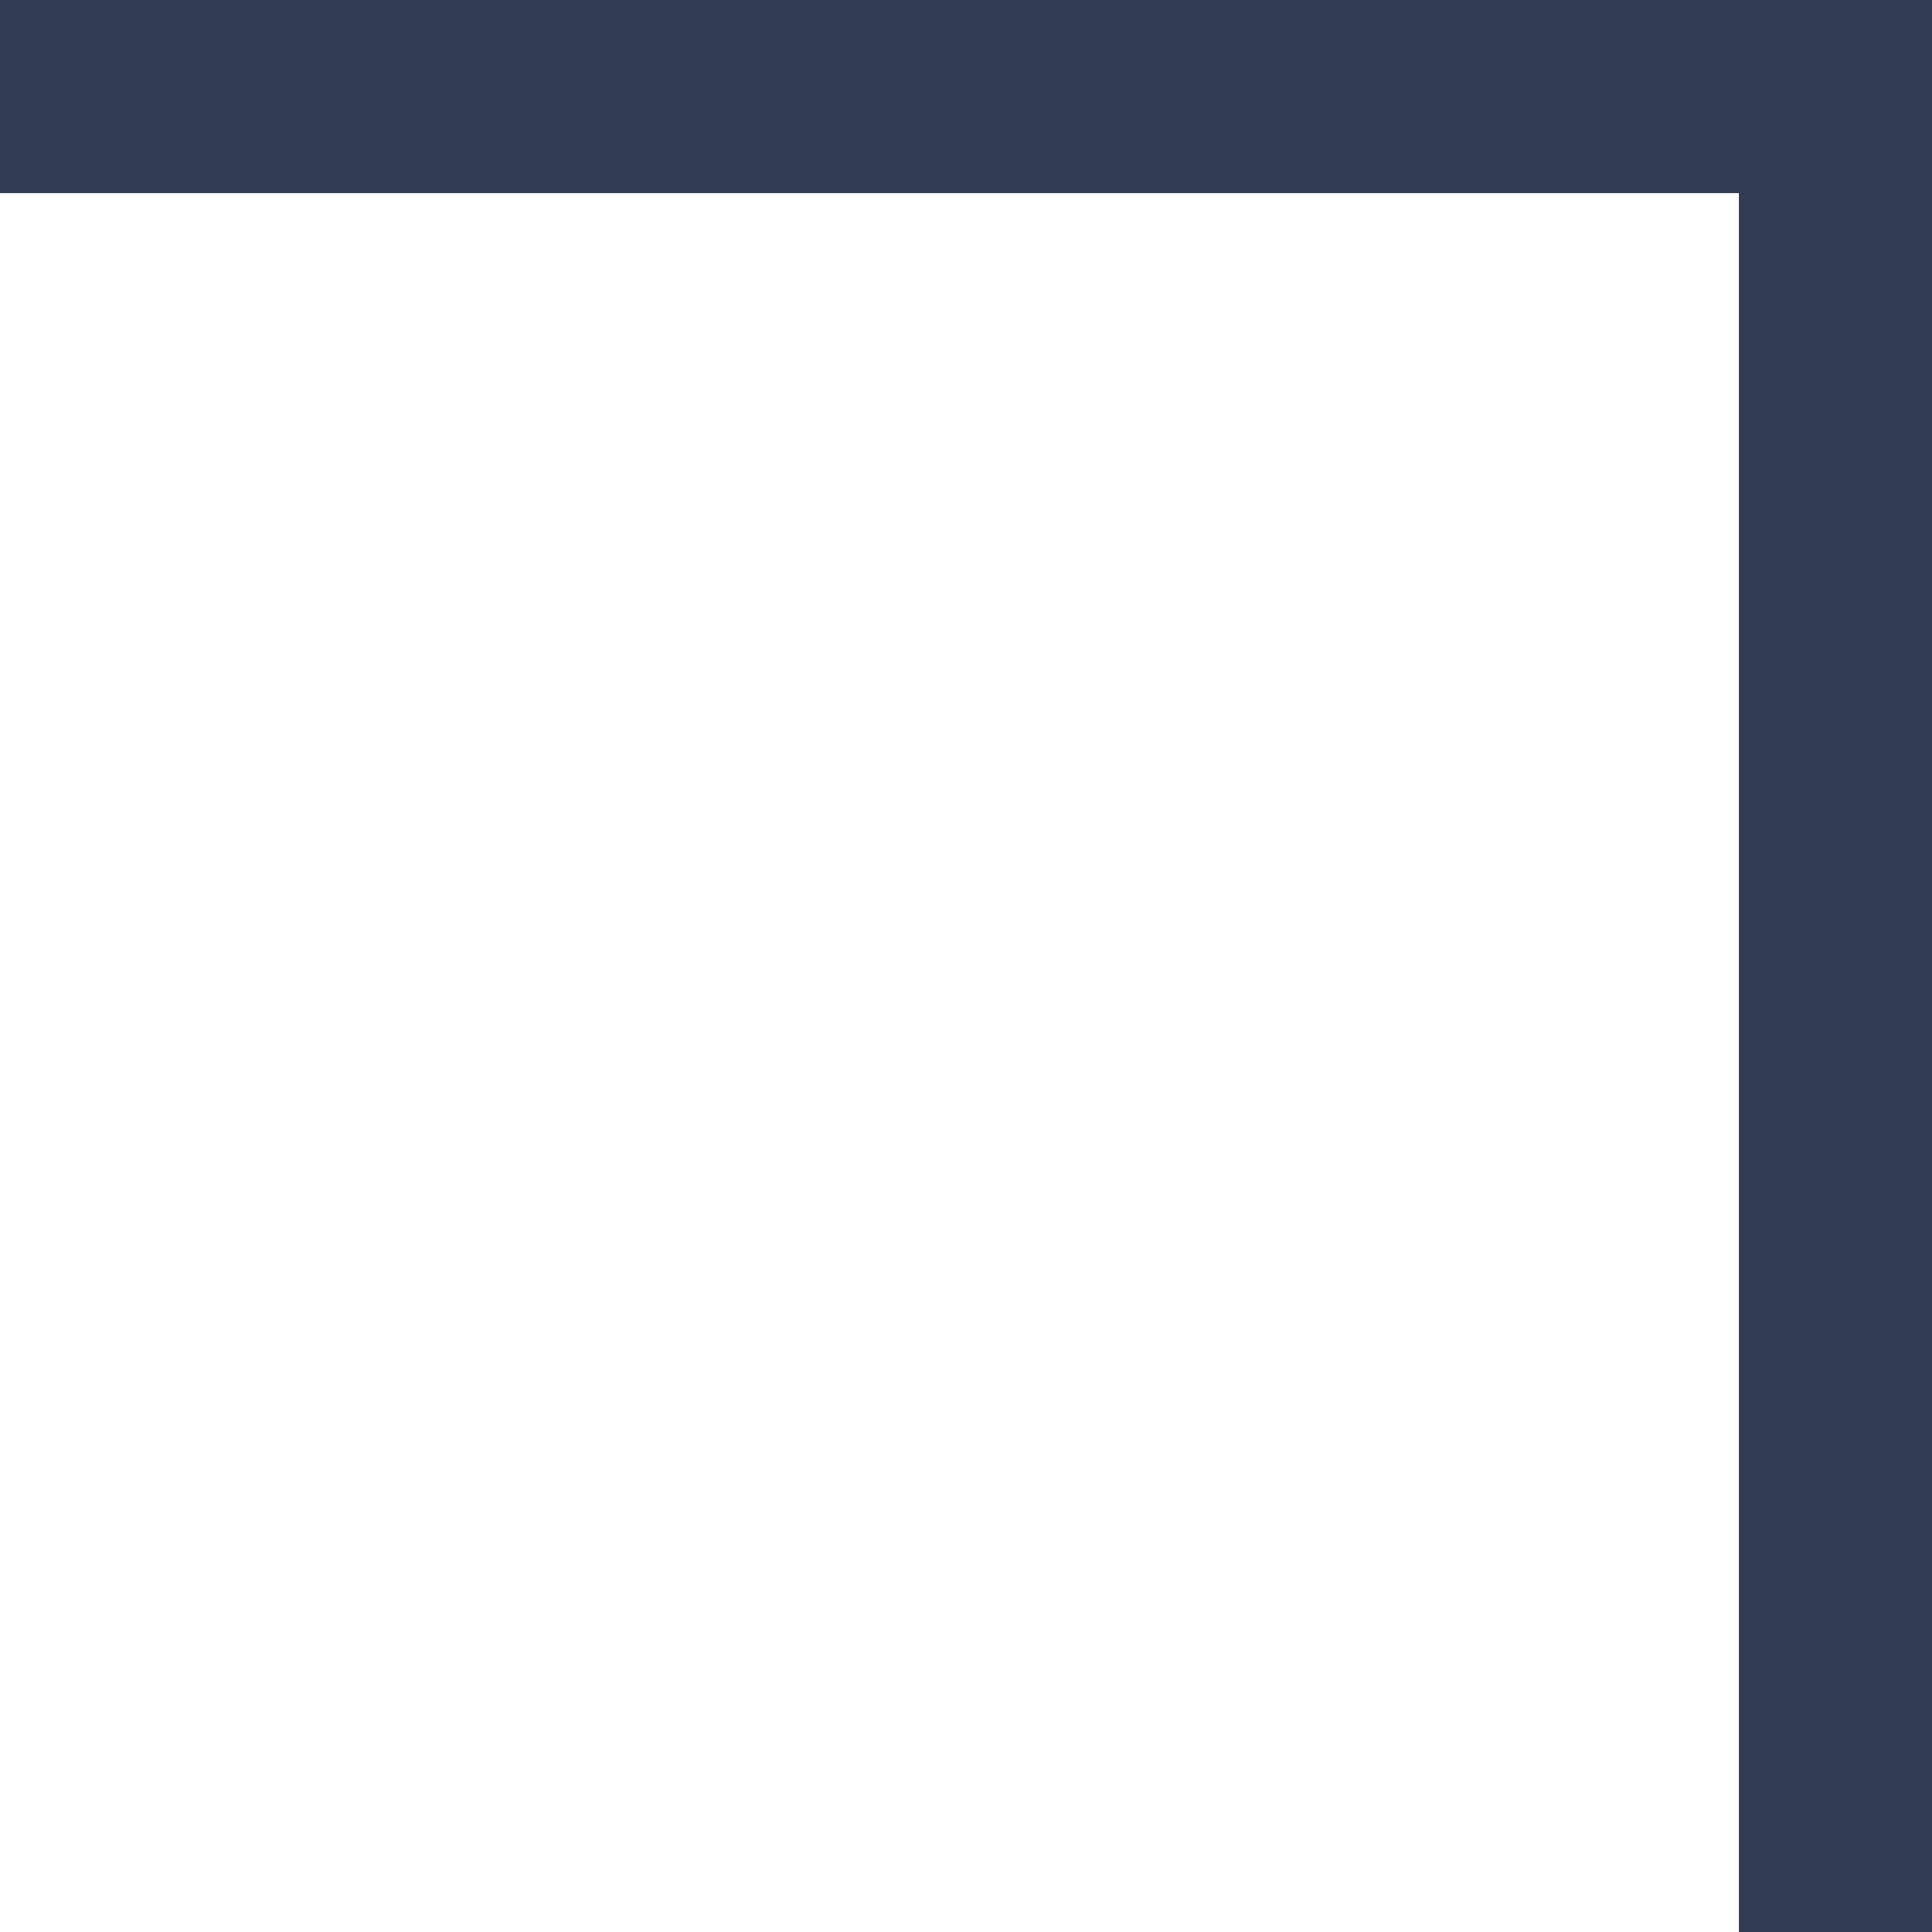 <?xml version="1.0" encoding="UTF-8"?> <svg xmlns="http://www.w3.org/2000/svg" width="10" height="10" viewBox="0 0 10 10" fill="none"><path d="M9.5 10L9.5 0.5M9.5 0.5V0M9.5 0.5L0 0.5M9.5 0.5L10 0.5" stroke="#323C54"></path></svg> 